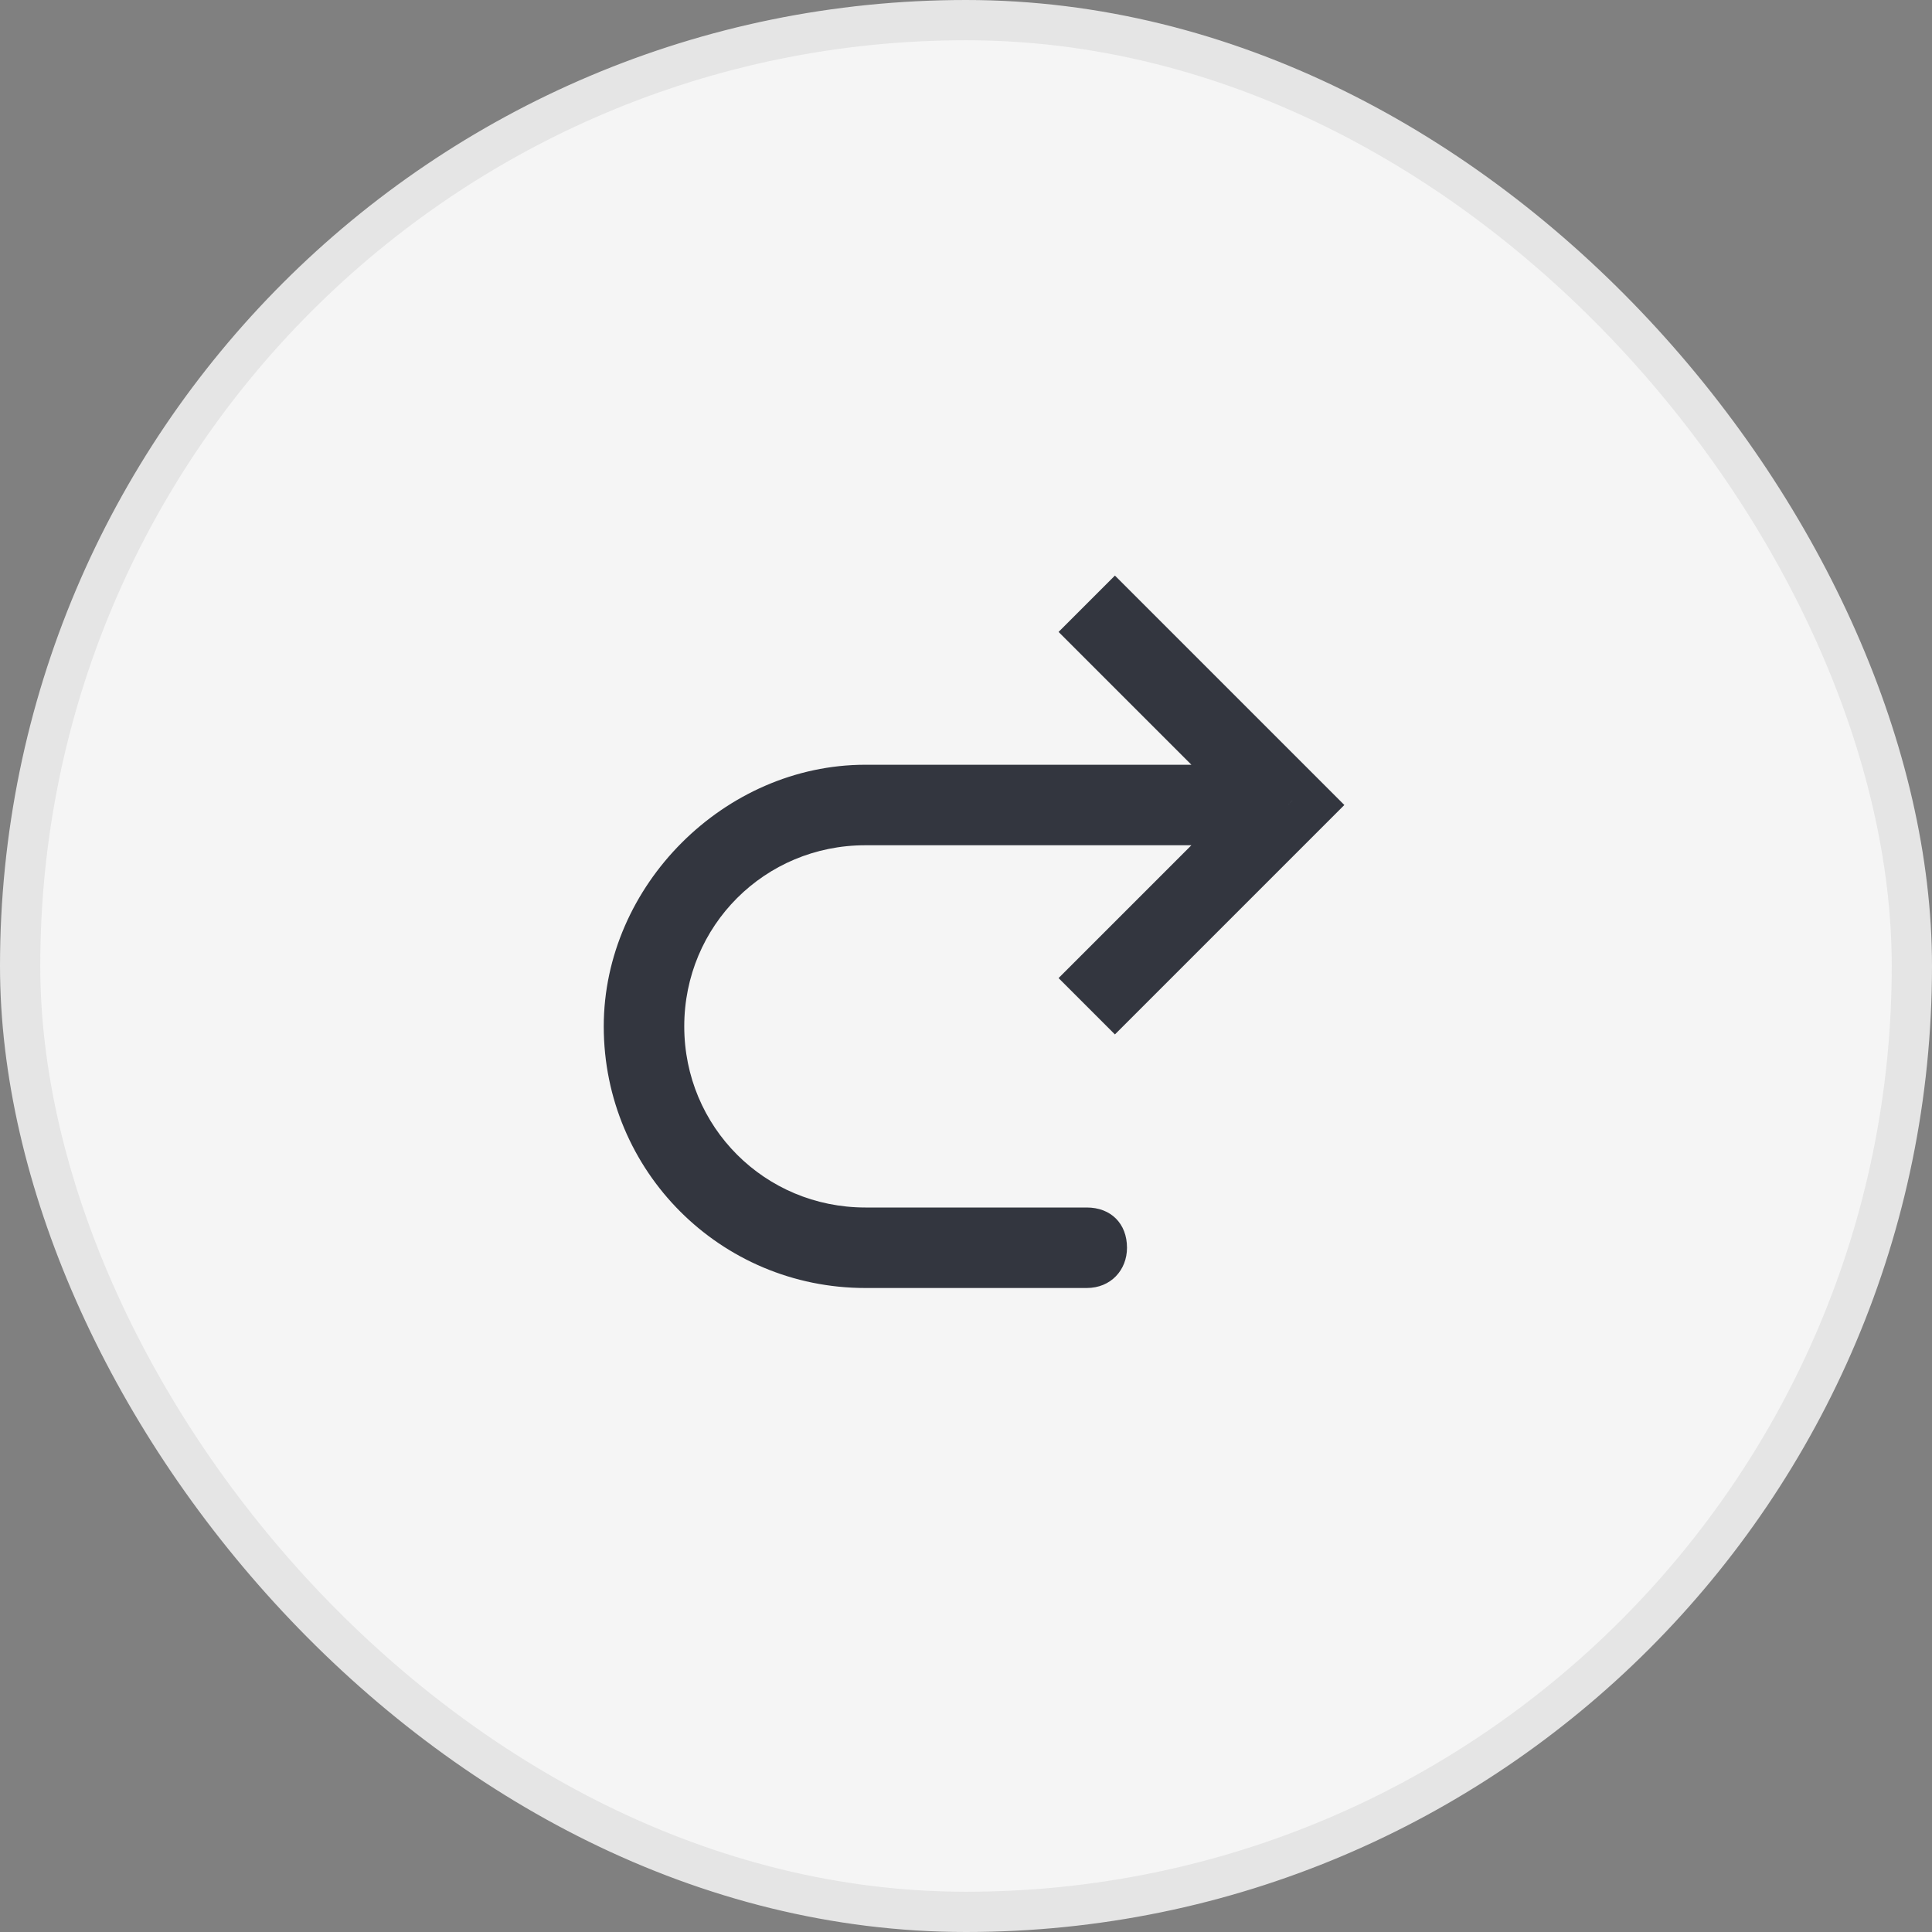 <svg width="48" height="48" viewBox="0 0 48 48" fill="none" xmlns="http://www.w3.org/2000/svg">
<rect x="0" y="0" width="48" height="48" fill="#808080" stroke="none"/>
<rect x="0.5" y="0.5" width="47" height="47" rx="23.5" fill="#F5F5F5"/>
<path transform-origin="24 24" transform="scale(-1 1)" d="M 16 20 L 15.3 20.7 L 14.6 20 L 15.3 19.3 L 16 20 Z M 21 32 C 20.4 32 20 31.552 20 31 C 20 30.4 20.4 30 21 30 L 21 32 Z M 20.3 25.7 L 15.3 20.7 L 16.7 19.3 L 21.7 24.3 L 20.3 25.7 Z M 15.3 19.3 L 20.3 14.3 L 21.7 15.7 L 16.7 20.7 L 15.3 19.3 Z M 16 19 L 26.5 19 L 26.5 21 L 16 21 L 16 19 Z M26.5 32 L 21 32 L 21 30 L 26.5 30 L 26.5 32 Z M 33 25.5 C 33 29.1 30.1 32 26.5 32 L 26.5 30 C 29 30 31 28 31 25.5 L 33 25.5 Z M 26.5 19 C 30 19 33 22 33 25.5 L 31 25.5 C 31 23 29 21 26.5 21 L 26.5 19 Z" fill="#33363F"/>
<rect x="0.5" y="0.5" width="47" height="47" rx="23.5" stroke="#E5E5E5"/>
</svg>
